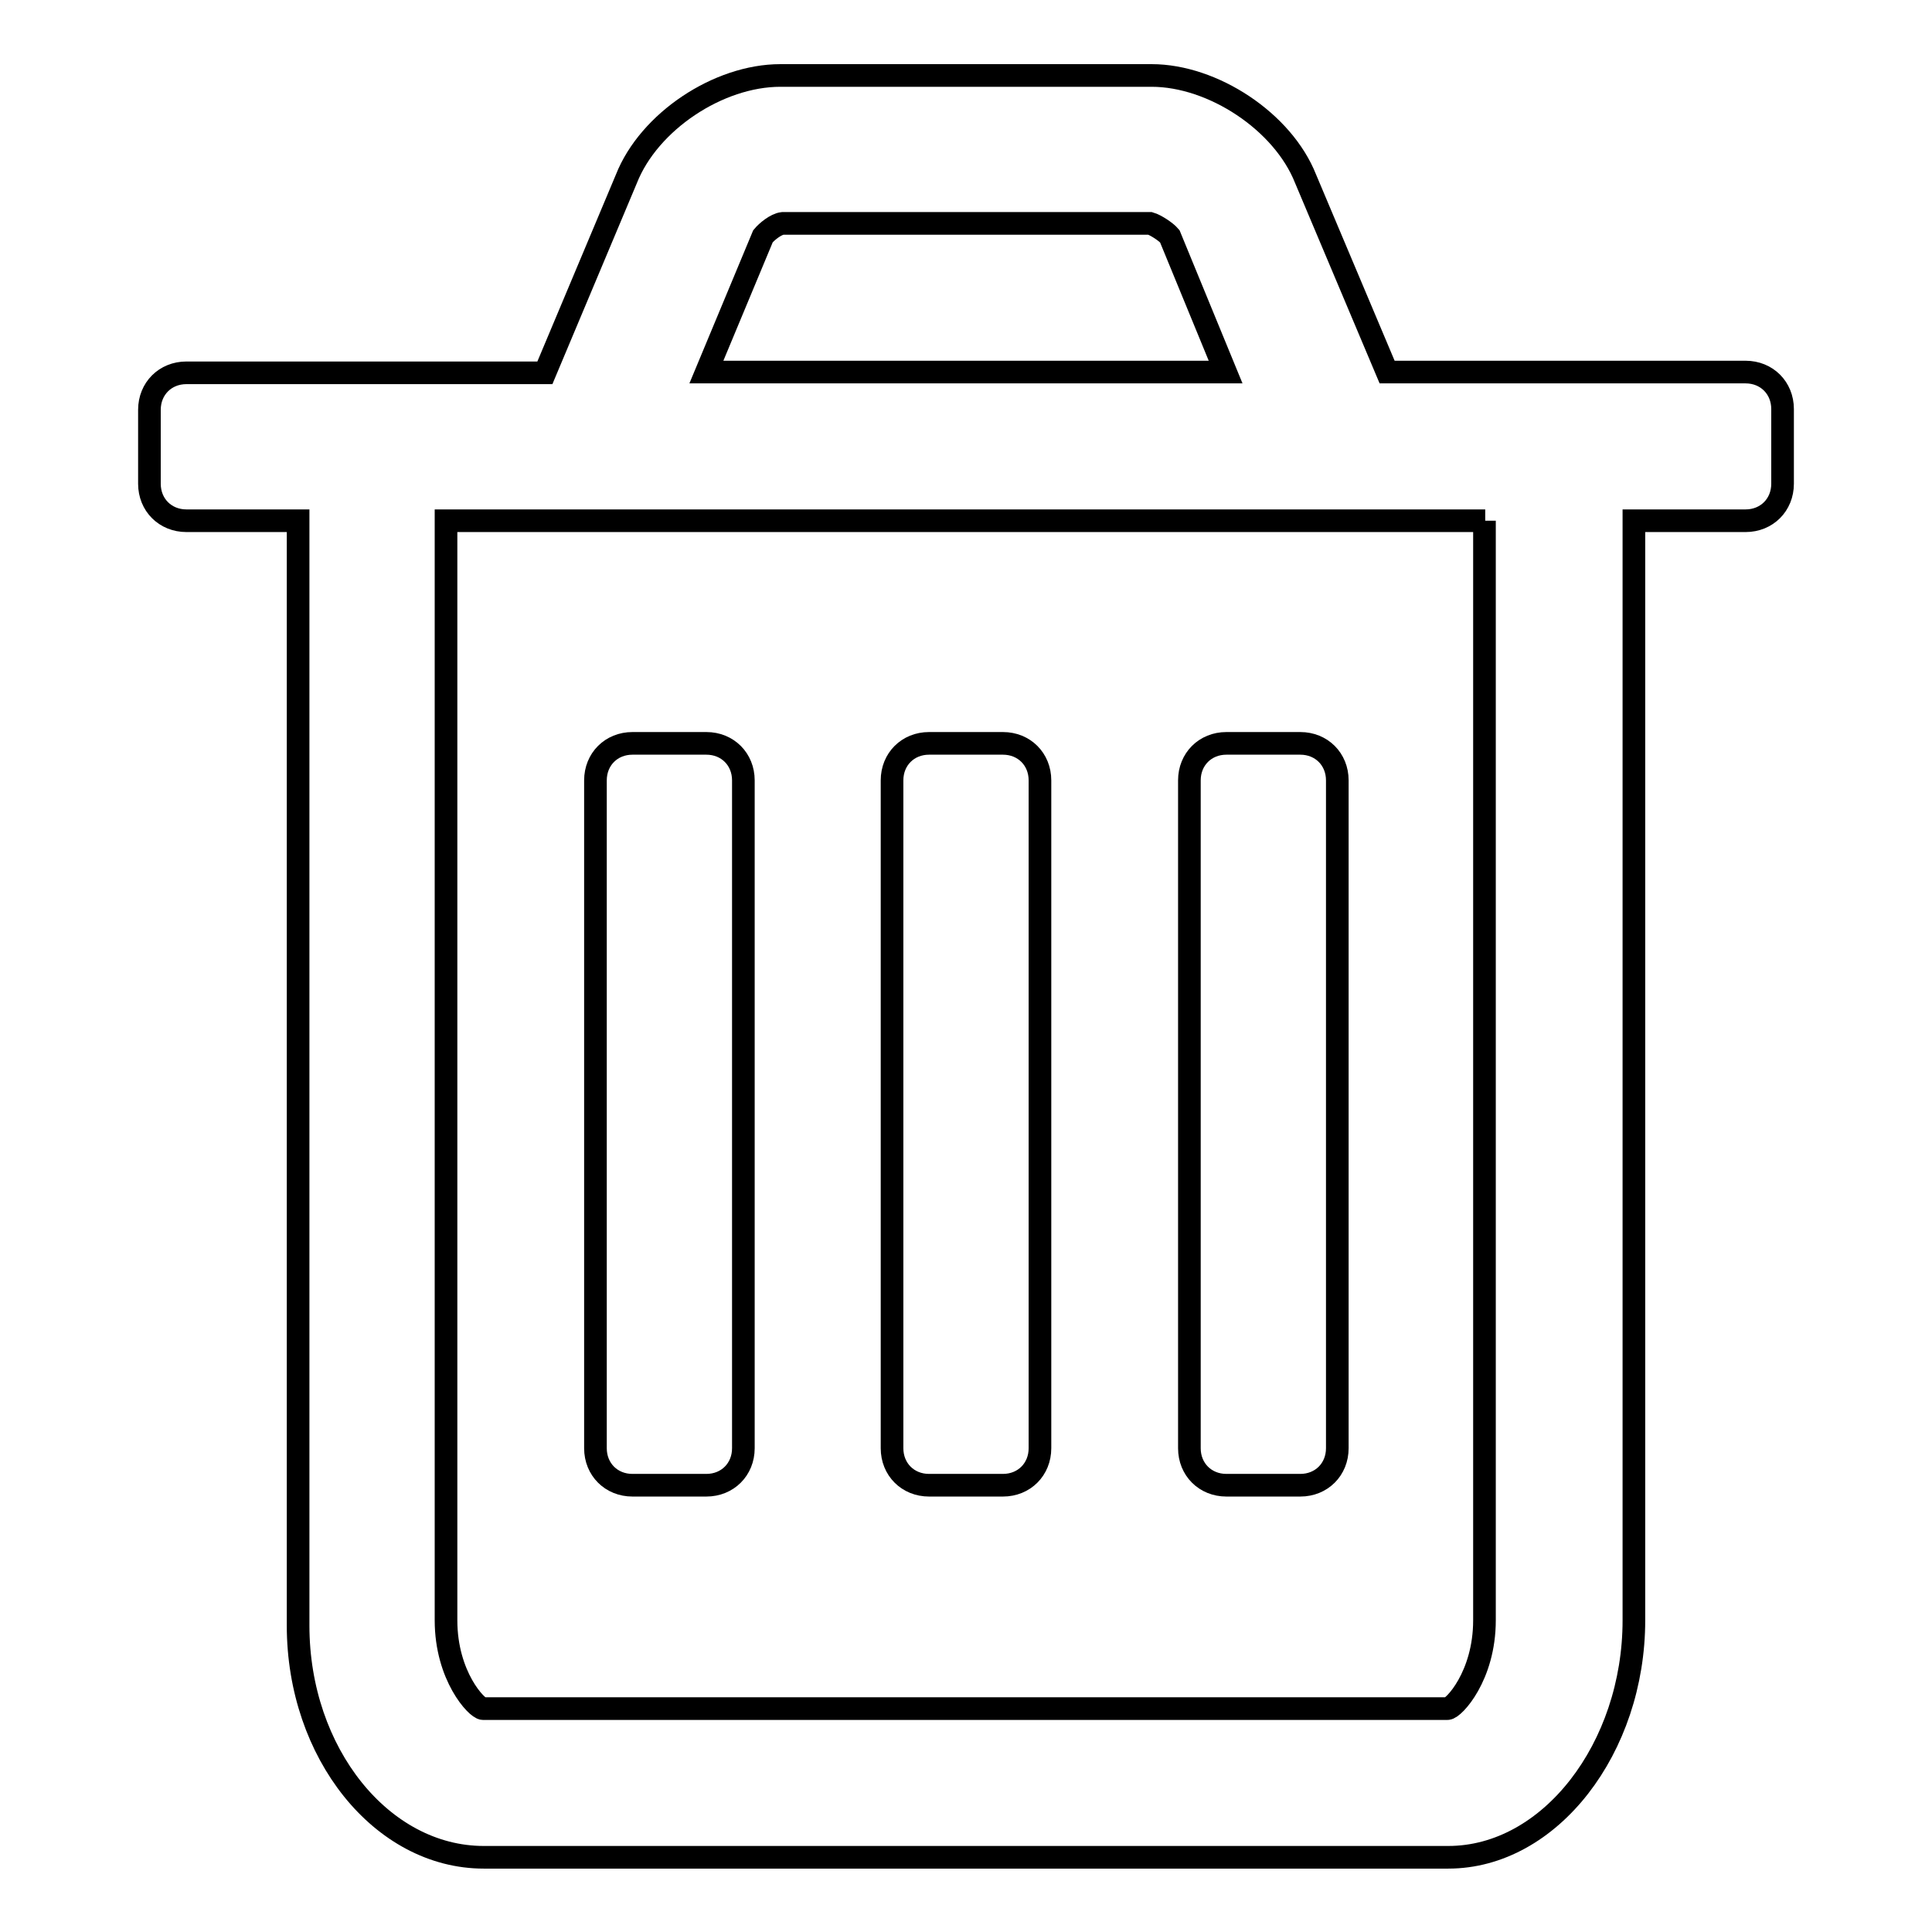 <?xml version="1.0" encoding="utf-8"?>
<!-- Svg Vector Icons : http://www.onlinewebfonts.com/icon -->
<!DOCTYPE svg PUBLIC "-//W3C//DTD SVG 1.1//EN" "http://www.w3.org/Graphics/SVG/1.1/DTD/svg11.dtd">
<svg version="1.1" xmlns="http://www.w3.org/2000/svg" xmlns:xlink="http://www.w3.org/1999/xlink" x="0px" y="0px" viewBox="0 0 256 256" enable-background="new 0 0 256 256" xml:space="preserve">
<g><g><path stroke-width="3" fill-opacity="0" stroke="#000000"  d="M236.2,64.1c0,2.8-2.1,4.9-4.9,4.9h-14.8v145.7c0,16.9-11.1,31.4-24.6,31.4H64.1c-13.5,0-24.6-13.8-24.6-30.7V69H24.7c-2.8,0-4.9-2.1-4.9-4.9v-9.8c0-2.8,2.1-4.9,4.9-4.9h47.5L83,23.7C86,16.1,95.2,10,103.4,10h49.2c8.1,0,17.4,6.1,20.4,13.7l10.8,25.6h47.5c2.8,0,4.9,2.1,4.9,4.9L236.2,64.1L236.2,64.1z M196.8,69H59.1v145.7c0,7.4,4.1,11.7,4.9,11.7h127.8c0.8,0,4.9-4.3,4.9-11.7V69z M98.5,191.9c0,2.8-2.1,4.9-4.9,4.9h-9.8c-2.8,0-4.9-2.1-4.9-4.9v-88.5c0-2.8,2.1-4.9,4.9-4.9h9.8c2.8,0,4.9,2.1,4.9,4.9V191.9z M162.4,49.3l-7.4-18c-0.5-0.6-1.9-1.5-2.6-1.7h-48.7c-0.9,0.1-2.1,1.1-2.6,1.7l-7.5,18H162.4z M137.8,191.9c0,2.8-2.1,4.9-4.9,4.9h-9.8c-2.8,0-4.9-2.1-4.9-4.9v-88.5c0-2.8,2.1-4.9,4.9-4.9h9.8c2.8,0,4.9,2.1,4.9,4.9V191.9z M177.2,191.9c0,2.8-2.1,4.9-4.9,4.9h-9.8c-2.8,0-4.9-2.1-4.9-4.9v-88.5c0-2.8,2.1-4.9,4.9-4.9h9.8c2.8,0,4.9,2.1,4.9,4.9V191.9z"/></g></g>
</svg>